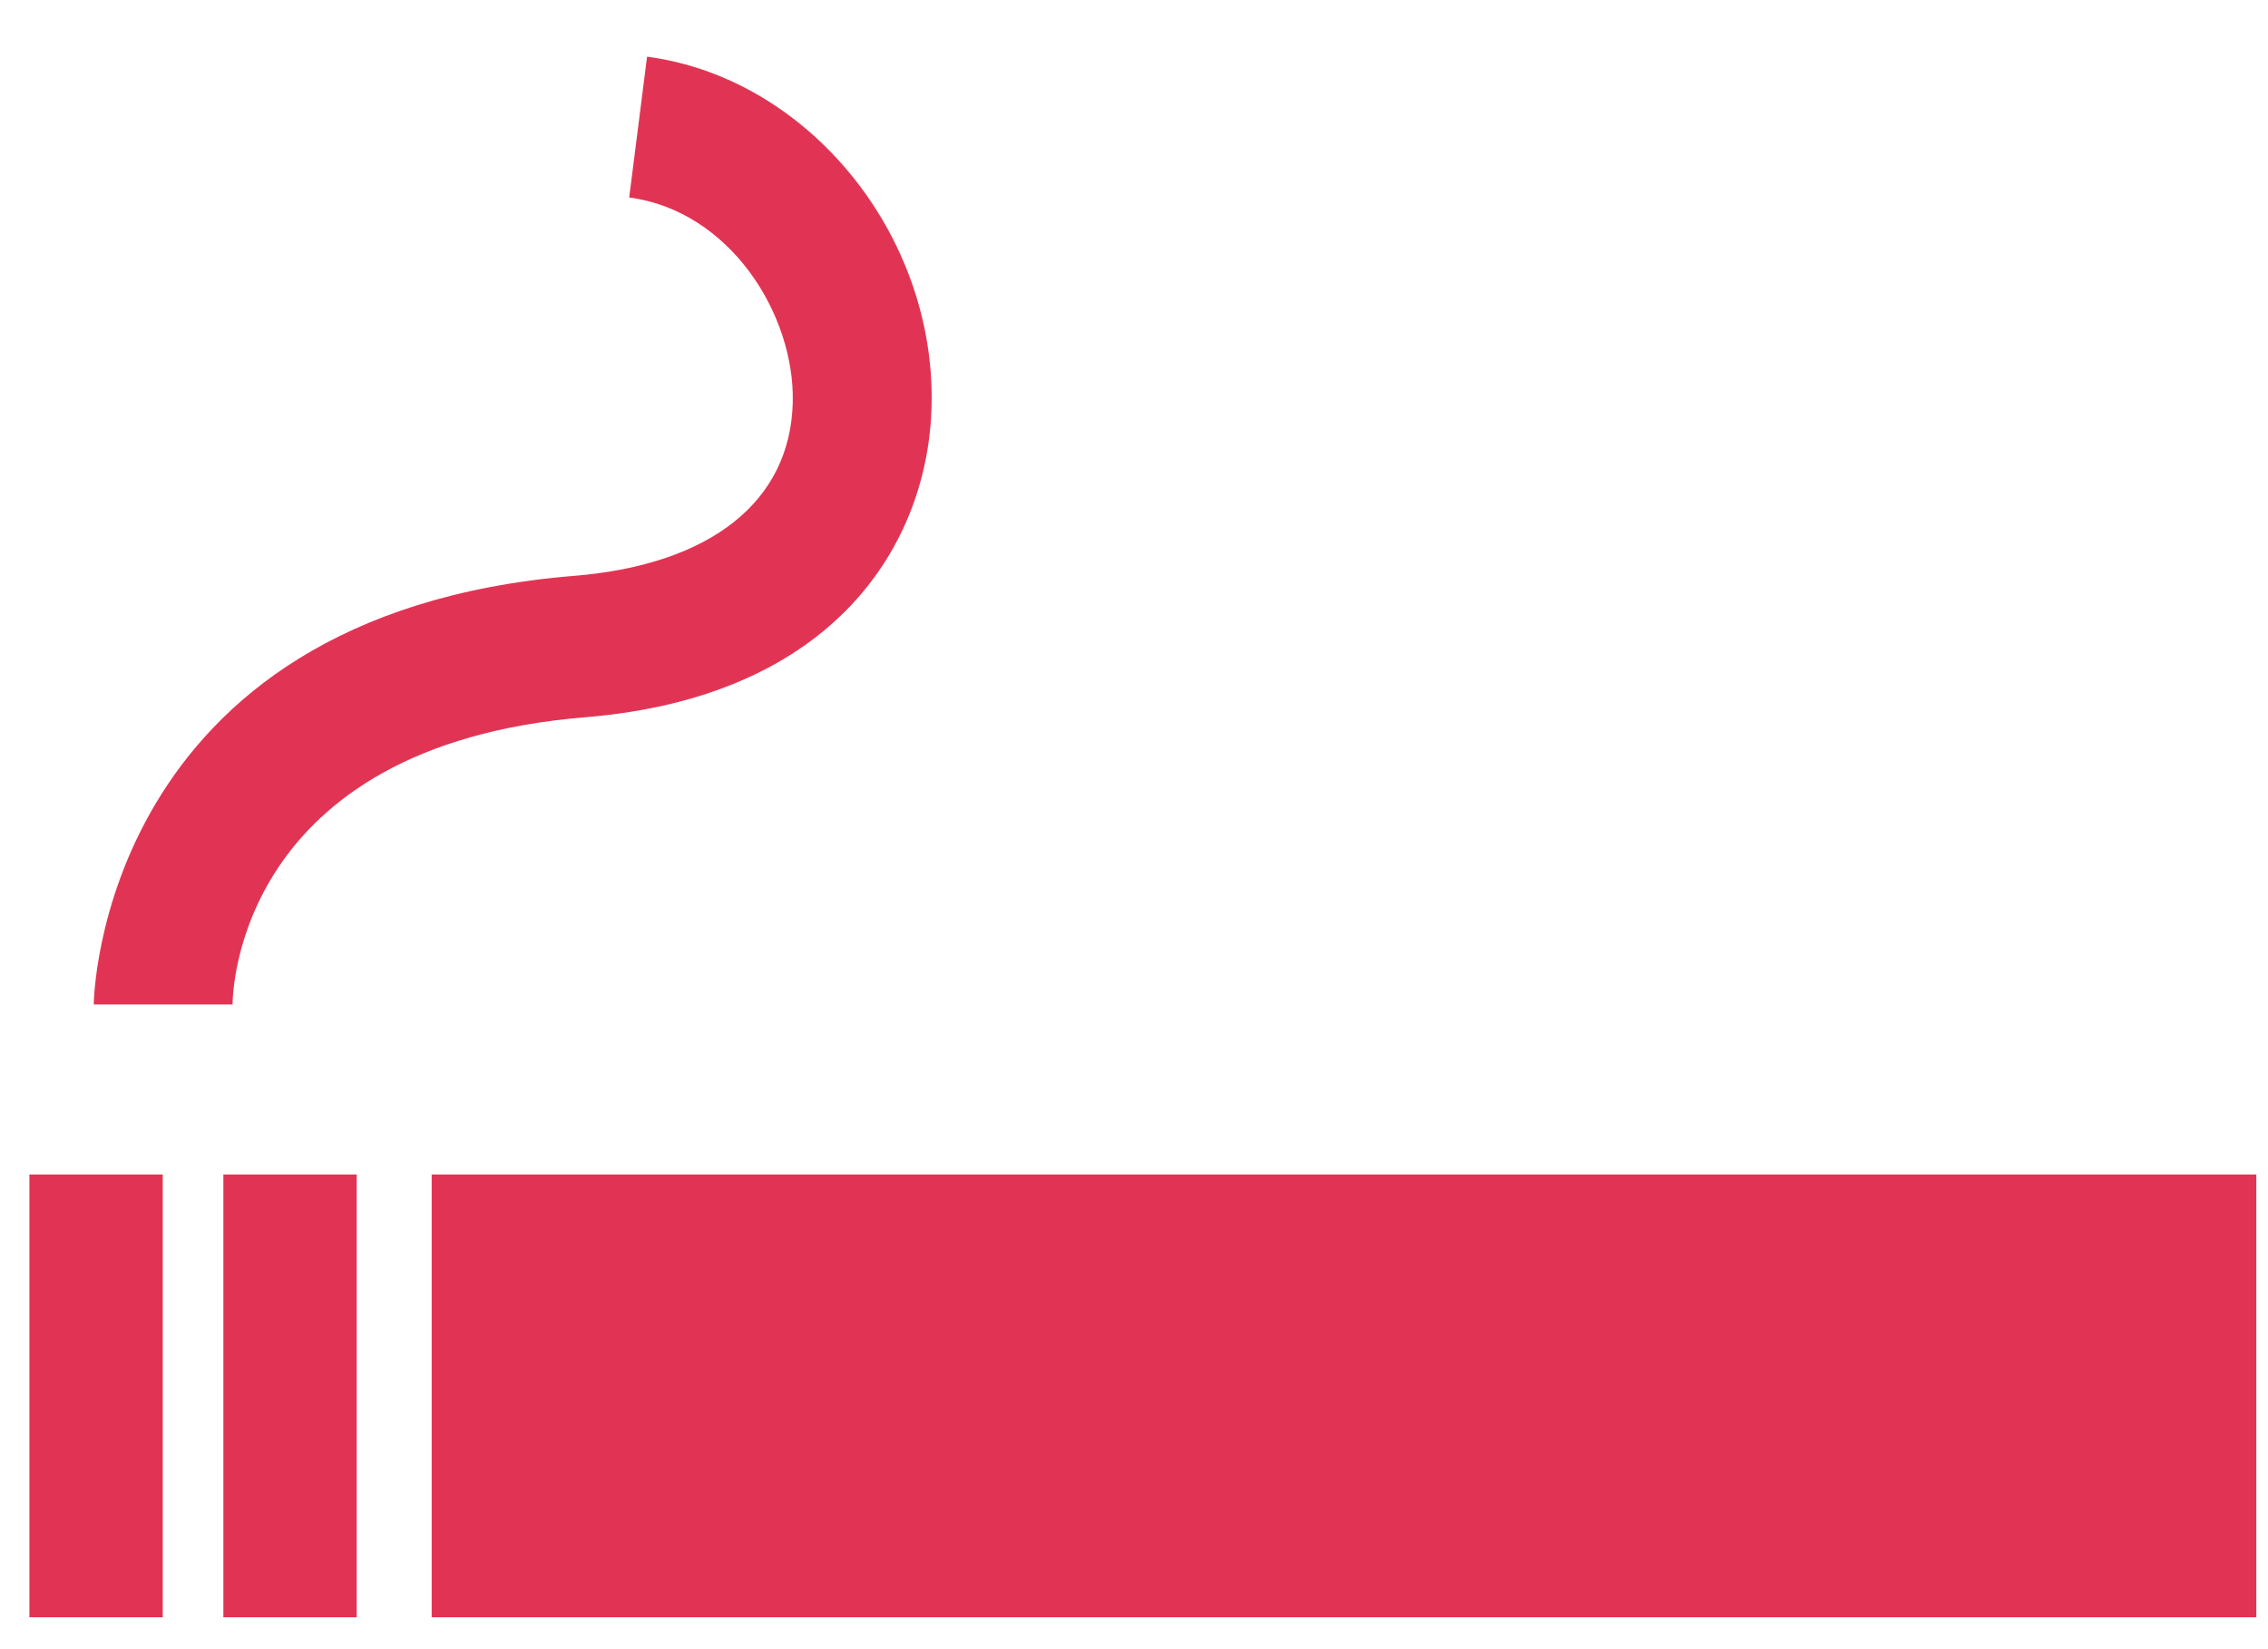 <?xml version="1.0" encoding="UTF-8"?>
<svg width="33px" height="24px" viewBox="0 0 33 24" version="1.1" xmlns="http://www.w3.org/2000/svg" xmlns:xlink="http://www.w3.org/1999/xlink">
    <!-- Generator: Sketch 49.3 (51167) - http://www.bohemiancoding.com/sketch -->
    <title>ic_cigar_on</title>
    <desc>Created with Sketch.</desc>
    <defs></defs>
    <g id="Welcome" stroke="none" stroke-width="1" fill="none" fill-rule="evenodd">
        <g id="Ver-Restaurante" transform="translate(-525, -691)" fill="#E13454">
            <g id="ic_cigar_on" transform="translate(525, 691)">
                <polygon id="Fill-1" points="0.428 23.536 2.368 23.536 2.368 17.092 0.428 17.092"></polygon>
                <g id="Group-20" transform="translate(1, 0)">
                    <polygon id="Fill-2" points="2.25 23.536 4.19 23.536 4.19 17.092 2.25 17.092"></polygon>
                    <polygon id="Fill-3" points="5.281 23.536 31.83 23.536 31.83 17.092 5.281 17.092"></polygon>
                    <path d="M2.384,14.618 L0.364,14.618 C0.364,14.561 0.444,8.944 7.356,8.38 C9.342,8.217 10.501,7.297 10.535,5.855 C10.565,4.571 9.617,3.067 8.155,2.874 L8.415,0.825 C10.757,1.134 12.614,3.413 12.555,5.904 C12.508,7.9 11.159,10.139 7.517,10.438 C2.443,10.853 2.384,14.466 2.384,14.618 Z" id="Fill-4"></path>
                </g>
            </g>
        </g>
    </g>
</svg>